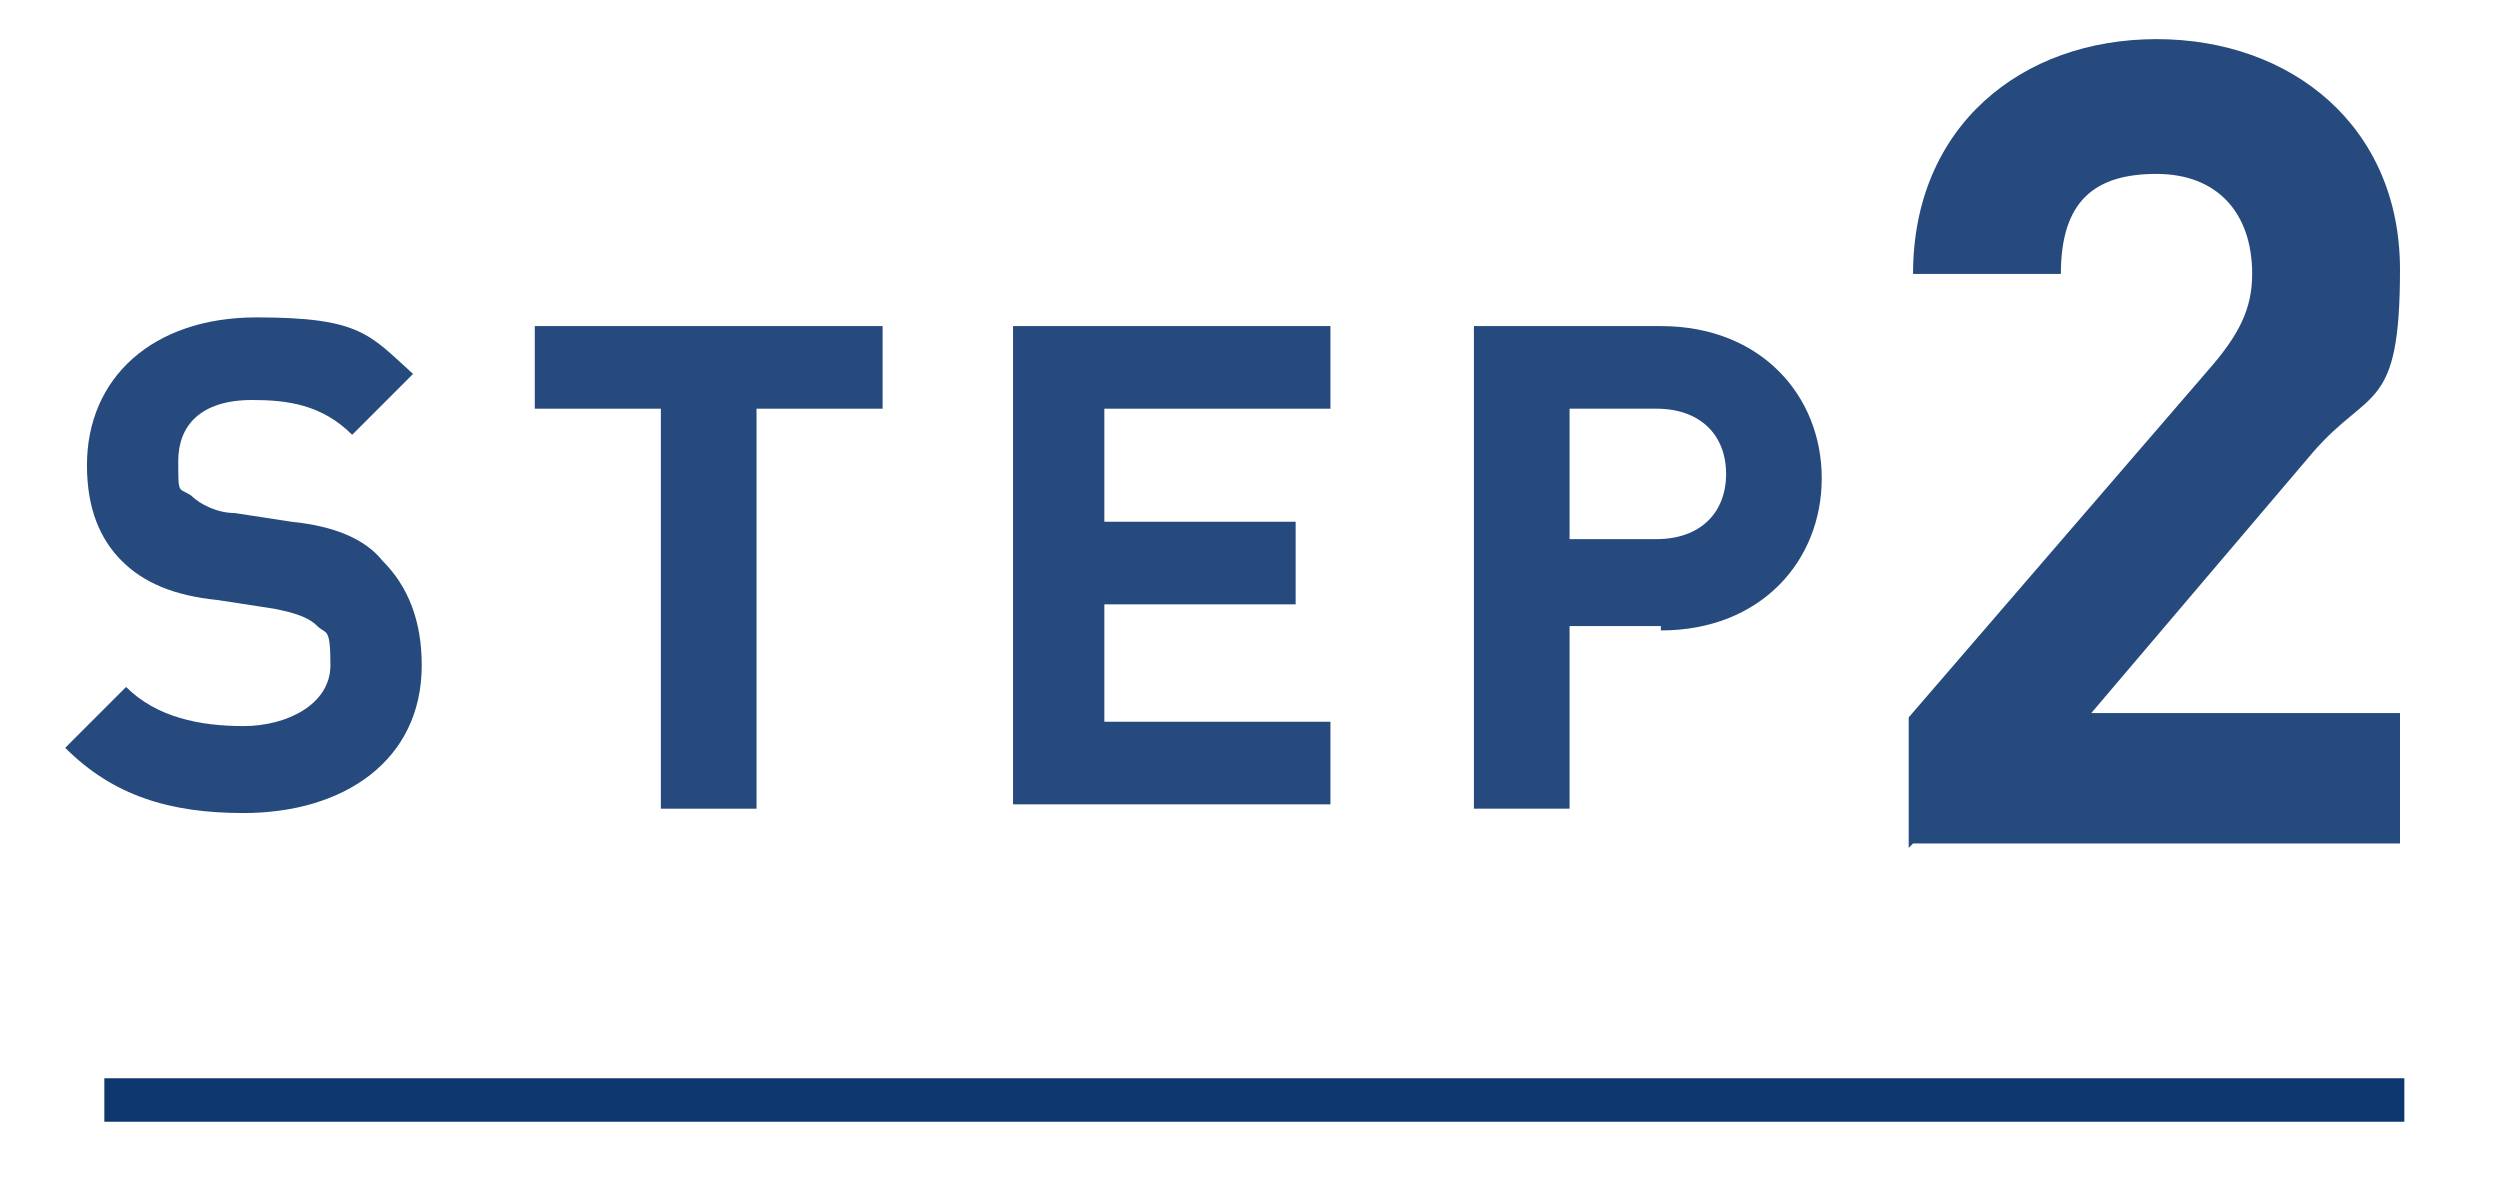 <?xml version="1.0" encoding="UTF-8"?>
<svg id="_レイヤー_1" data-name="レイヤー_1" xmlns="http://www.w3.org/2000/svg" version="1.1" viewBox="0 0 57.5 27.1">
  <!-- Generator: Adobe Illustrator 29.2.1, SVG Export Plug-In . SVG Version: 2.1.0 Build 116)  -->
  <defs>
    <style>
      .st0 {
        fill: #0e366f;
      }

      .st1 {
        opacity: .9;
      }

      .st2 {
        fill: none;
        stroke: #0e366f;
        stroke-miterlimit: 10;
      }
    </style>
  </defs>
  <g class="st1">
    <path class="st0" d="M5.6,18.7c-1.7,0-3-.4-4.1-1.5l1.4-1.4c.7.7,1.7.9,2.7.9s2-.5,2-1.4-.1-.7-.3-.9c-.2-.2-.5-.3-1-.4l-1.3-.2c-1-.1-1.7-.4-2.2-.9-.5-.5-.8-1.2-.8-2.2,0-2,1.5-3.4,3.9-3.4s2.6.4,3.6,1.3l-1.4,1.4c-.7-.7-1.5-.8-2.3-.8-1.2,0-1.7.6-1.7,1.4s0,.6.3.8c.2.2.6.4,1,.4l1.3.2c1,.1,1.7.4,2.1.9.6.6.9,1.4.9,2.4,0,2.2-1.8,3.4-4.1,3.4Z"/>
    <path class="st0" d="M17.4,9.4v9.2h-2.2v-9.2h-2.9v-1.9h8v1.9h-2.9Z"/>
    <path class="st0" d="M23.3,18.6V7.5h7.3v1.9h-5.2v2.6h4.4v1.9h-4.4v2.7h5.2v1.9h-7.3Z"/>
    <path class="st0" d="M38.2,14.4h-2.1v4.2h-2.2V7.5h4.3c2.3,0,3.7,1.6,3.7,3.5s-1.4,3.5-3.7,3.5ZM38.1,9.4h-2v3h2c1,0,1.6-.6,1.6-1.5s-.6-1.5-1.6-1.5Z"/>
    <path class="st0" d="M43.9,19.5v-3l6.9-8c.7-.8,1-1.4,1-2.2,0-1.4-.8-2.3-2.2-2.3s-2.2.6-2.2,2.3h-3.4c0-3.4,2.5-5.4,5.6-5.4s5.6,2,5.6,5.3-.7,2.7-2,4.2l-5.1,6h7.1v3h-11.2Z"/>
  </g>
  <line class="st2" x1="2.4" y1="25.3" x2="55.3" y2="25.3"/>
</svg>